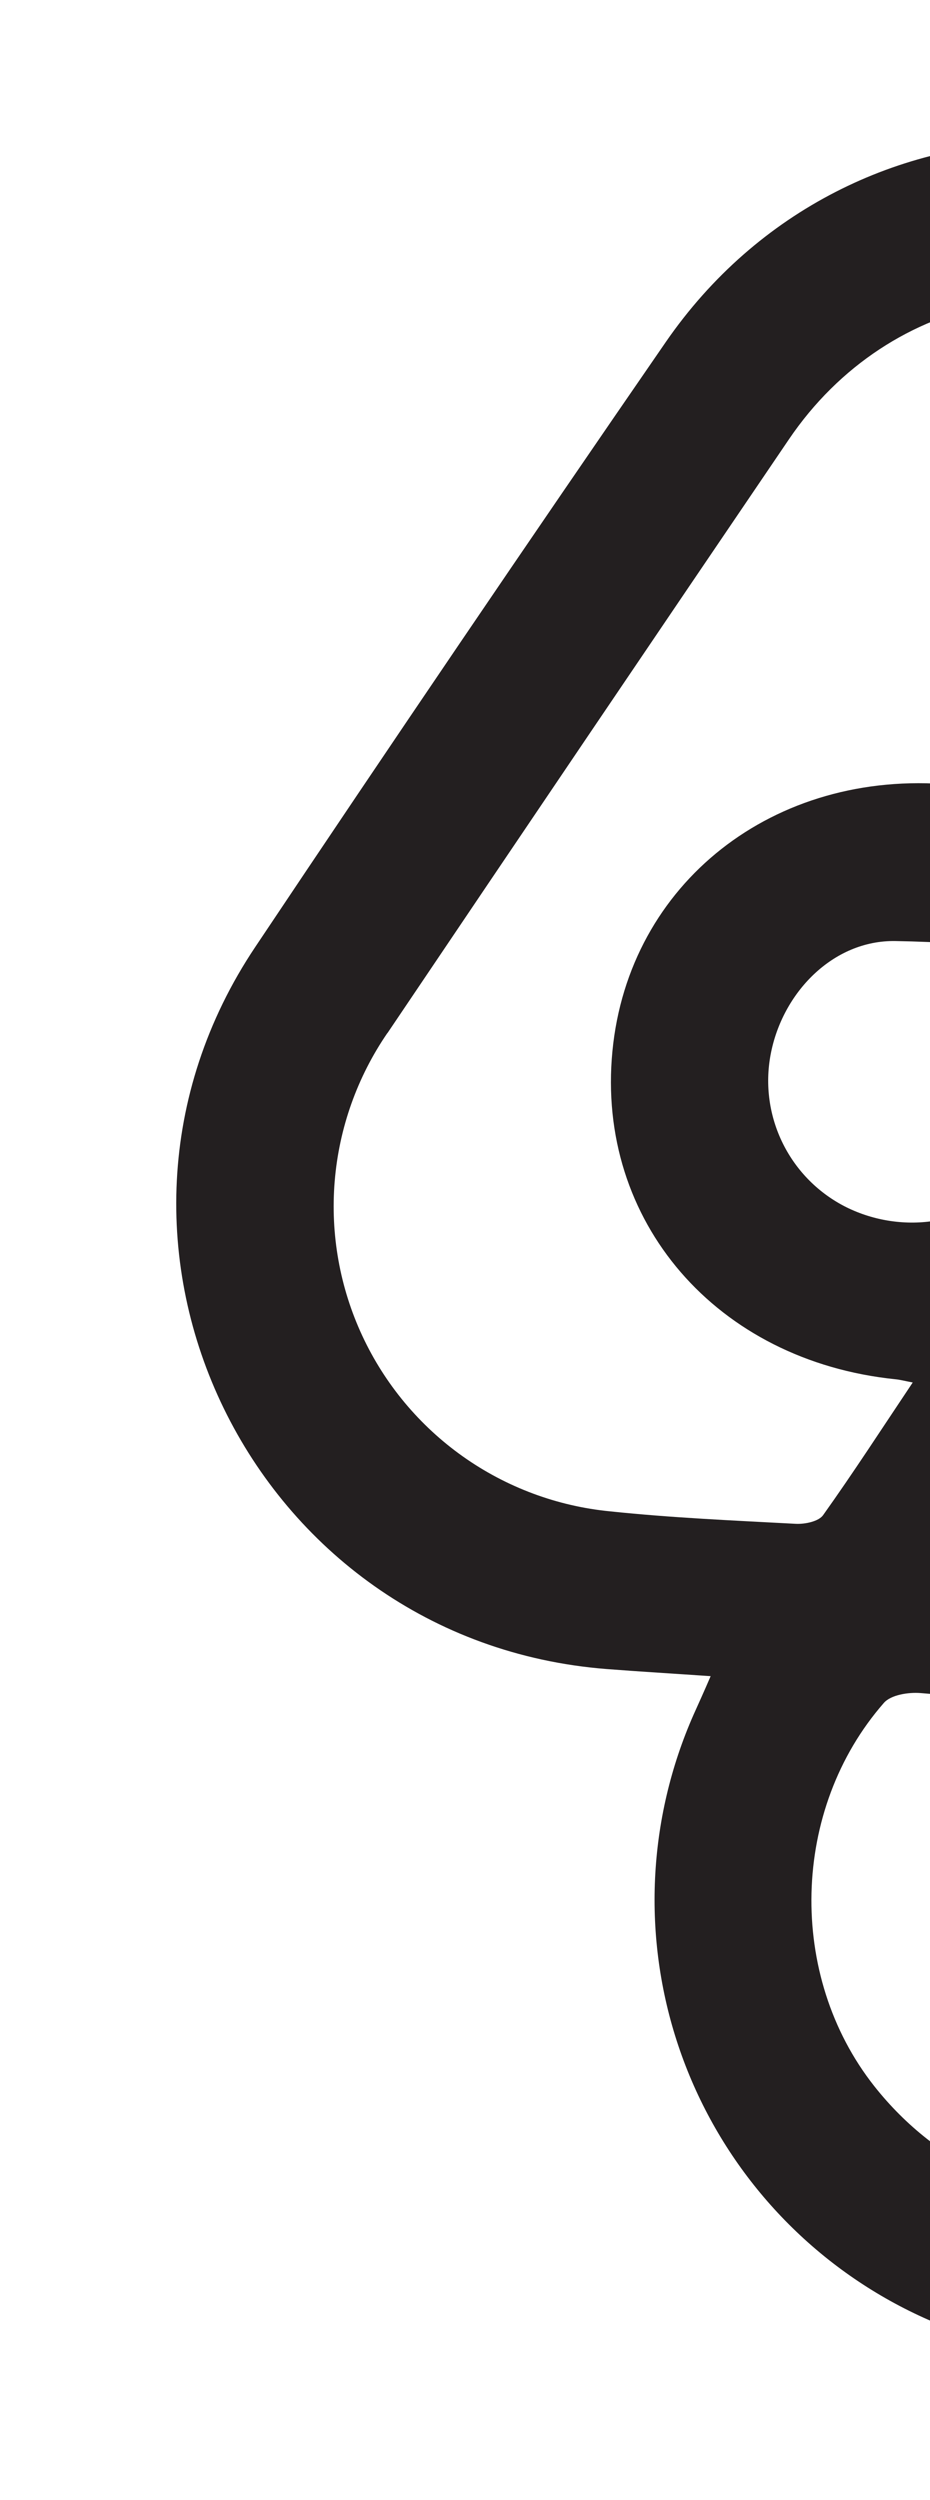 <svg width="280" height="752" viewBox="0 0 280 752" fill="none" xmlns="http://www.w3.org/2000/svg">
<path d="M182.613 502.025C192.681 502.804 202.779 503.403 213.958 504.168C211.91 508.926 210.382 512.274 208.845 515.69C194.934 547.172 193.291 582.716 204.237 615.348C215.184 647.979 237.93 675.341 268.011 692.066C298.093 708.79 333.339 713.669 366.833 705.744C400.327 697.82 429.65 677.665 449.049 649.234C490.307 589.105 531.31 528.777 572.056 468.25C631.696 379.336 573.833 259.667 467.084 250.712C456.962 249.878 446.801 249.291 435.02 248.466C437.131 243.696 438.677 240.671 440.036 237.464C459.823 190.277 456.362 144.59 427.578 102.59C372.447 22.344 255.722 22.774 200.41 102.937C158.796 163.264 117.622 223.879 76.889 284.782C17.253 373.718 75.883 493.635 182.613 502.025ZM465.996 298.222C535.369 305.719 571.631 384.058 532.524 441.703C491.662 502.084 451.031 562.64 409.793 622.765C374.633 674.265 301.801 676.294 263.2 627.459C237.004 594.276 238.089 544.21 266.127 512.195C268.248 509.783 273.51 508.96 277.149 509.253C308.057 511.741 338.865 515.317 369.787 517.3C391.467 518.618 412.89 512.022 430.074 498.737C447.258 485.451 459.036 466.38 463.219 445.066C467.402 423.751 463.706 401.643 452.818 382.848C441.929 364.054 424.589 349.85 404.018 342.876C395.152 339.903 385.762 338.777 375.111 336.536C384.168 323.457 392.526 310.839 401.574 298.745C402.793 297.427 404.275 296.379 405.924 295.668C407.572 294.956 409.352 294.597 411.147 294.614C429.475 295.401 447.815 296.25 465.996 298.222ZM342.791 400.366C354.582 384.65 376.955 380.955 394.409 389.926C402.957 394.263 409.78 401.374 413.759 410.095C417.739 418.816 418.639 428.629 416.312 437.929C411.796 456.636 395 470.963 375.689 470.057C350.822 468.893 326.019 465.991 298.895 463.639C314.281 441.298 327.822 420.29 342.791 400.366ZM232 317.3C235.464 298.574 250.856 282.721 269.601 283.057C295.902 283.49 321.981 286.783 350.151 289.003C334.306 311.803 320.435 333.375 304.851 353.634C293.426 368.516 271.819 371.52 254.822 363.118C246.557 358.997 239.858 352.296 235.741 344.03C231.623 335.763 230.31 326.38 232 317.3ZM116.642 310.764C156.82 251.16 197.107 191.631 237.503 132.176C267.88 87.372 325.846 76.537 367.899 107.85C409.952 139.164 417.168 197.86 383.294 240.005C381.289 242.57 376.177 243.954 372.672 243.679C343.842 241.431 315.119 238.595 286.355 236.007C233.021 231.282 189.28 265.64 184.389 316.143C179.412 367.341 215.737 409.354 269.636 414.868C270.948 414.99 272.216 415.34 274.8 415.833C265.486 429.747 256.95 442.924 247.82 455.732C246.475 457.626 242.399 458.486 239.575 458.344C220.946 457.352 202.265 456.546 183.717 454.599C167.762 453.051 152.487 447.368 139.399 438.112C126.312 428.855 115.866 416.344 109.092 401.816C102.318 387.287 99.45 371.243 100.773 355.268C102.096 339.292 107.563 323.938 116.634 310.721L116.642 310.764Z" fill="#231F20"/>
</svg>
